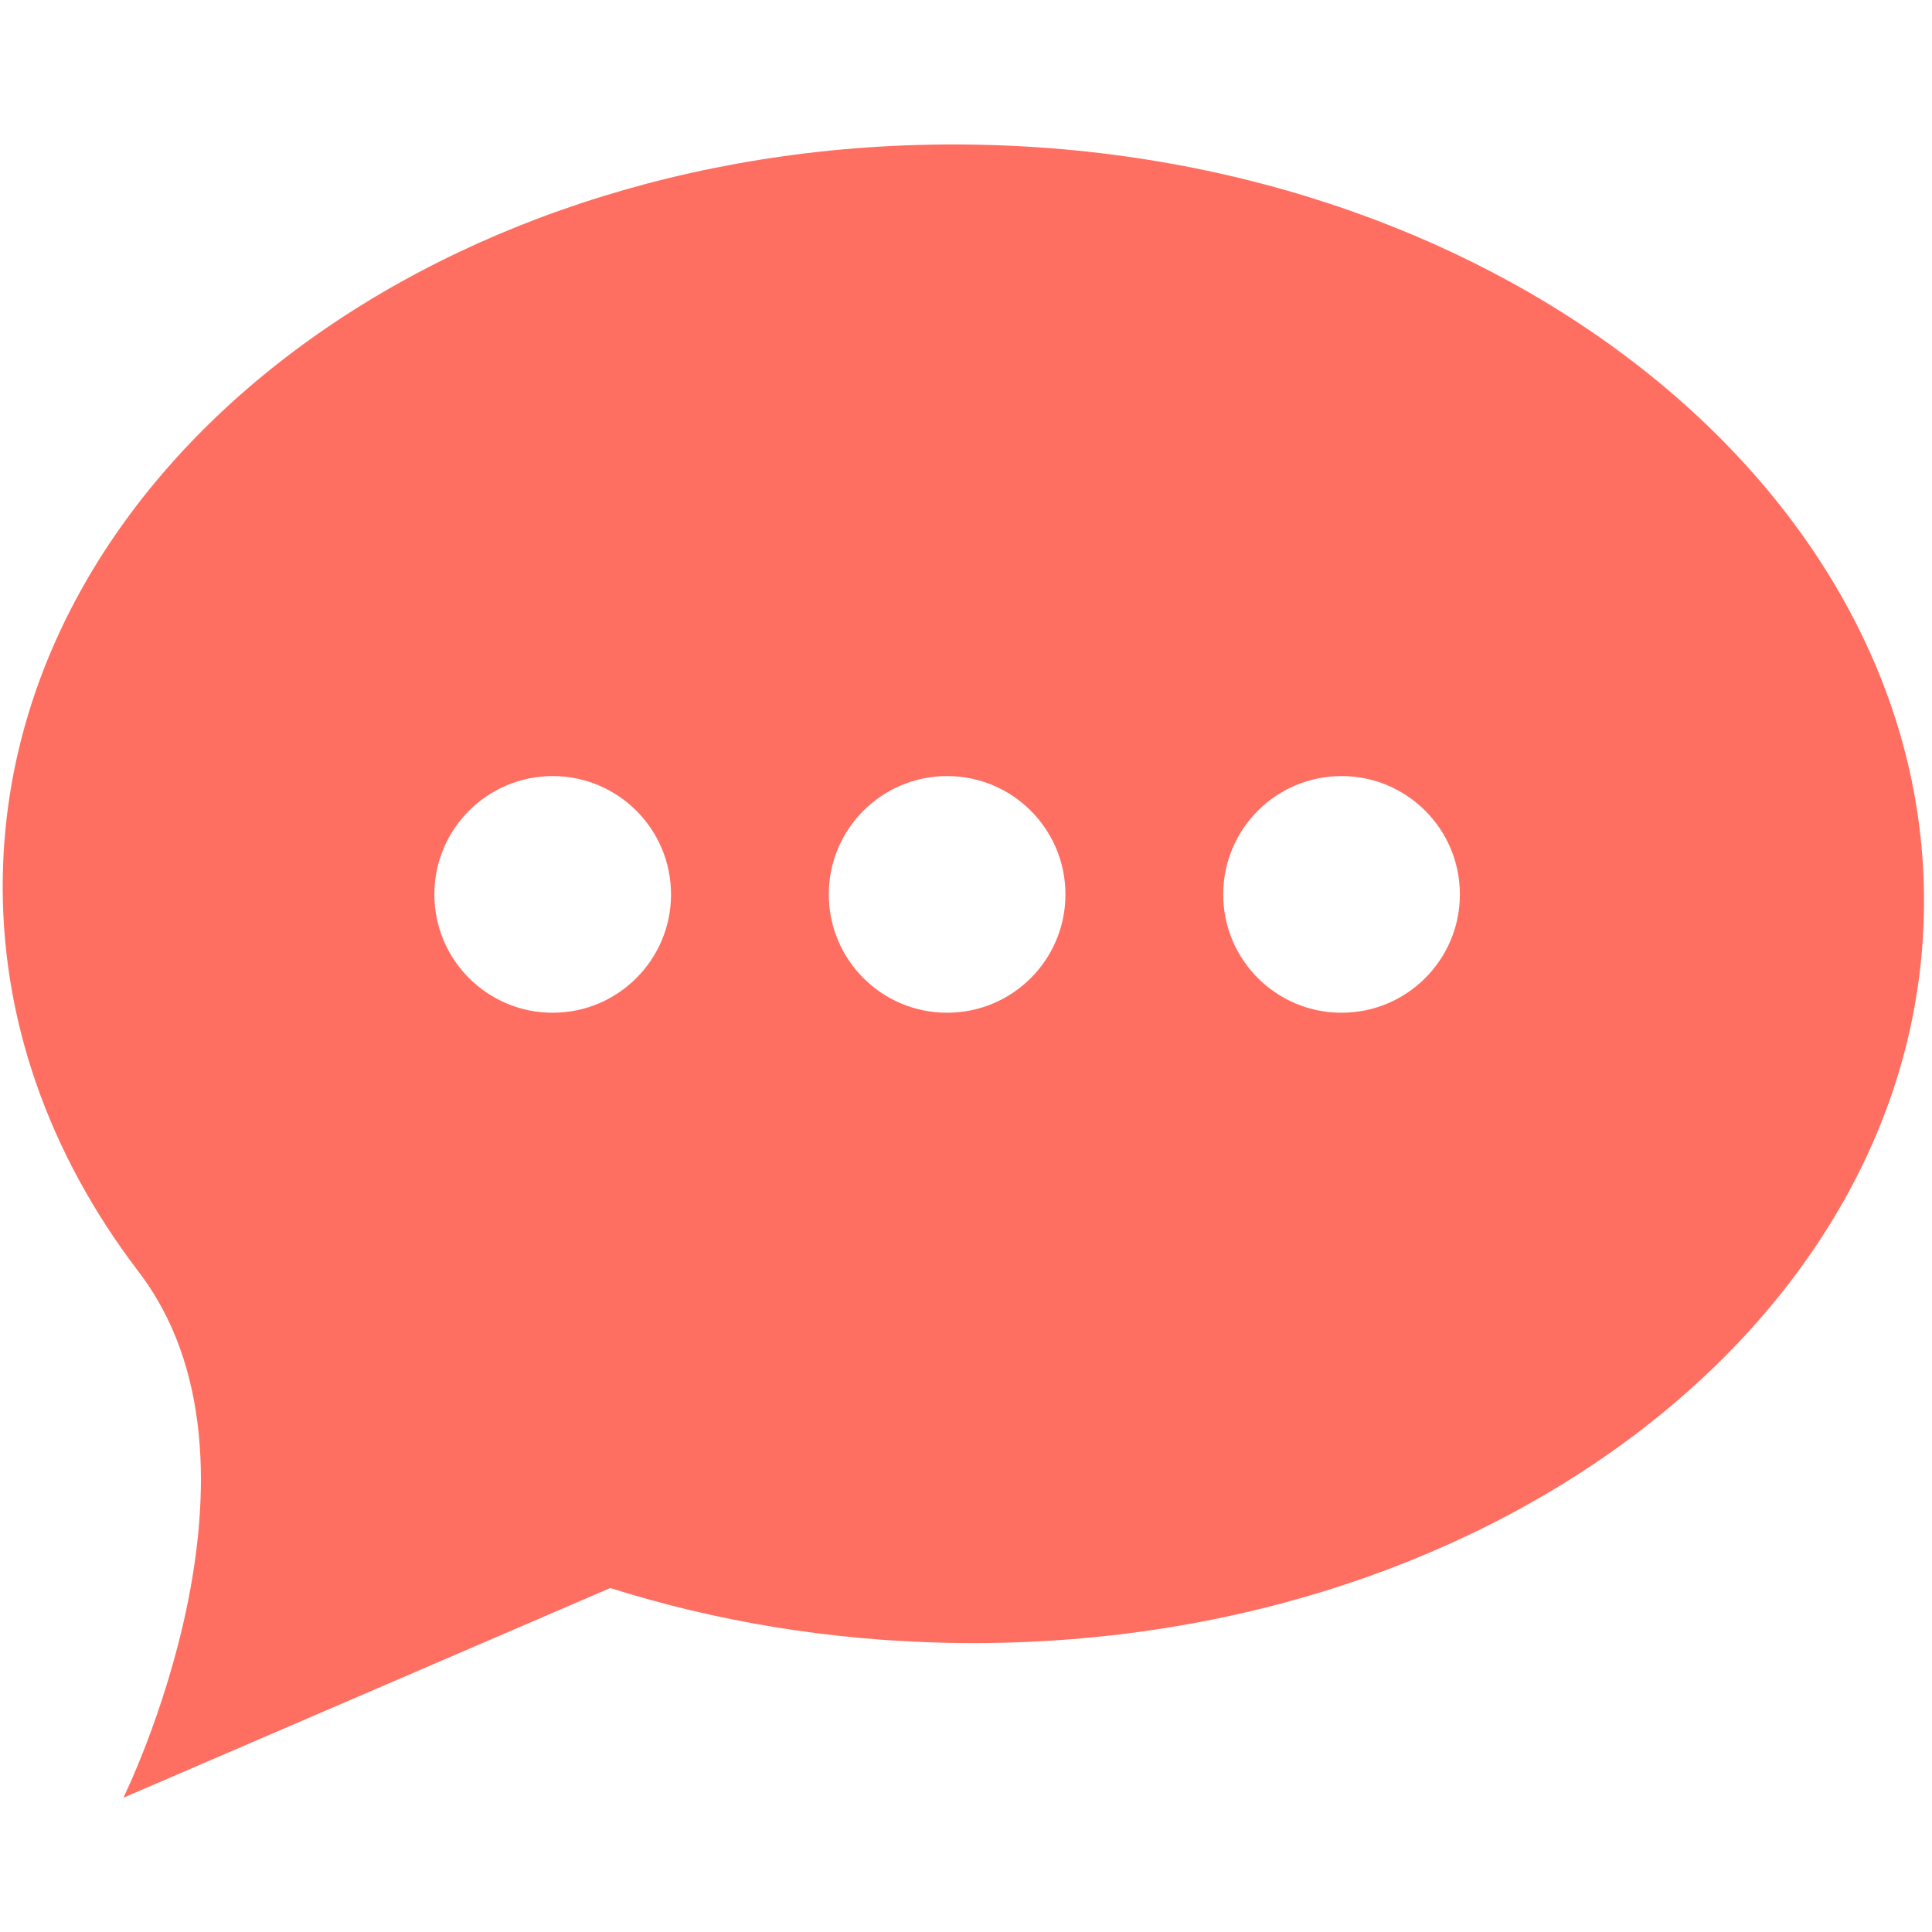 <svg xmlns="http://www.w3.org/2000/svg" xmlns:xlink="http://www.w3.org/1999/xlink" width="512" zoomAndPan="magnify" viewBox="0 0 384 384" height="512" preserveAspectRatio="xMidYMid meet" version="1.2"><defs><clipPath id="bd8ed9410a"><path d="M 0 28 L 383 28 L 383 357.391 L 0 357.391 Z M 0 28 "/></clipPath></defs><g id="3bd9b0c25f"><g clip-rule="nonzero" clip-path="url(#bd8ed9410a)"><path style=" stroke:none;fill-rule:evenodd;fill:#ff6f61;fill-opacity:1;" d="M 266.645 201.289 C 253.652 201.289 243.125 190.758 243.125 177.77 C 243.125 164.781 253.652 154.25 266.645 154.25 C 279.633 154.25 290.164 164.781 290.164 177.77 C 290.164 190.758 279.633 201.289 266.645 201.289 Z M 188.246 201.289 C 175.258 201.289 164.727 190.758 164.727 177.77 C 164.727 164.781 175.258 154.25 188.246 154.25 C 201.238 154.25 211.766 164.781 211.766 177.77 C 211.766 190.758 201.238 201.289 188.246 201.289 Z M 109.852 201.289 C 96.859 201.289 86.332 190.758 86.332 177.77 C 86.332 164.781 96.859 154.25 109.852 154.25 C 122.84 154.25 133.371 164.781 133.371 177.77 C 133.371 190.758 122.84 201.289 109.852 201.289 Z M 194.41 28.758 C 88.969 26.68 2.176 91.656 0.559 173.883 C -0.008 202.469 9.805 229.375 27.27 252.402 L 27.266 252.402 C 57.297 290.984 24.52 357.312 24.52 357.312 L 121.293 315.633 C 142.145 322.223 164.797 326.059 188.543 326.527 C 293.98 328.605 380.773 263.633 382.391 181.406 C 384.016 99.18 299.852 30.84 194.41 28.758 "/></g></g></svg>